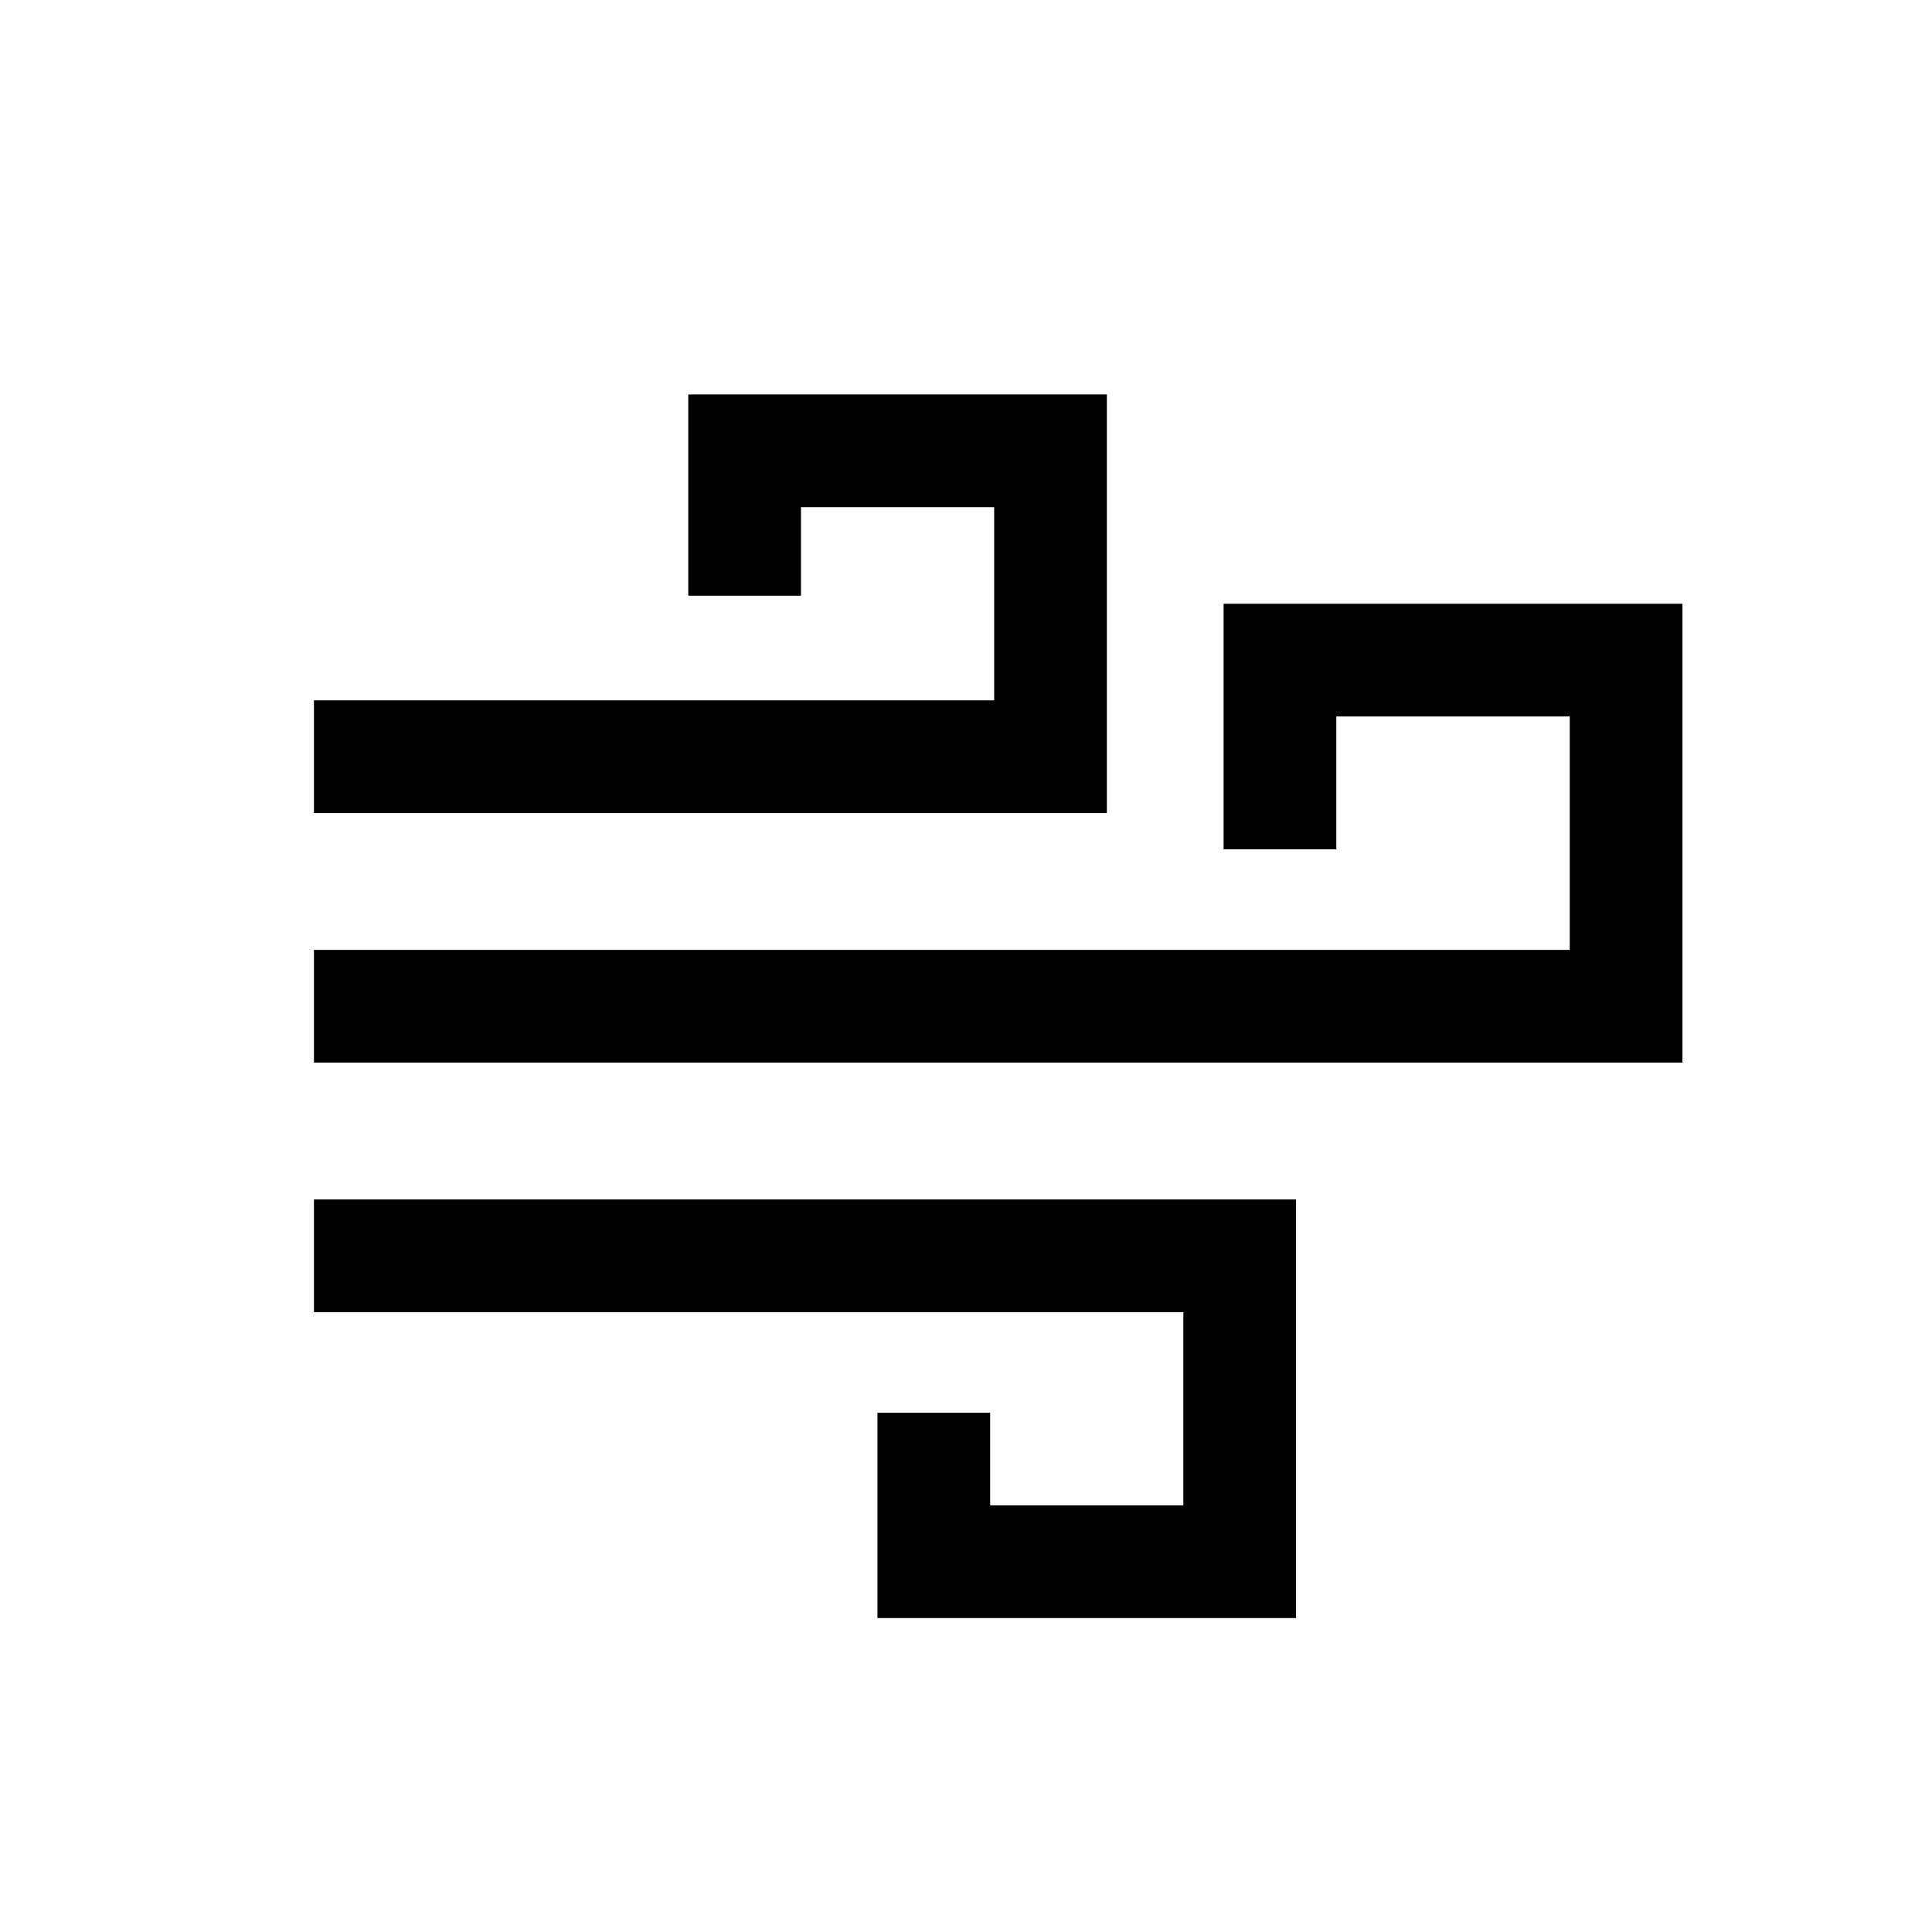 <svg width="240" height="240" viewBox="0 0 240 240" fill="none" xmlns="http://www.w3.org/2000/svg">
<path fill-rule="evenodd" clip-rule="evenodd" d="M152 75H209V132H39V118H195V89H166V105.5H152V75Z" fill="black"/>
<path fill-rule="evenodd" clip-rule="evenodd" d="M85.5 49H137.5V101H39V87H123.5V63H99.5V74H85.5V49Z" fill="black"/>
<path fill-rule="evenodd" clip-rule="evenodd" d="M147 163H39V149H161V201H109V175.5H123V187H147V163Z" fill="black"/>
</svg>
